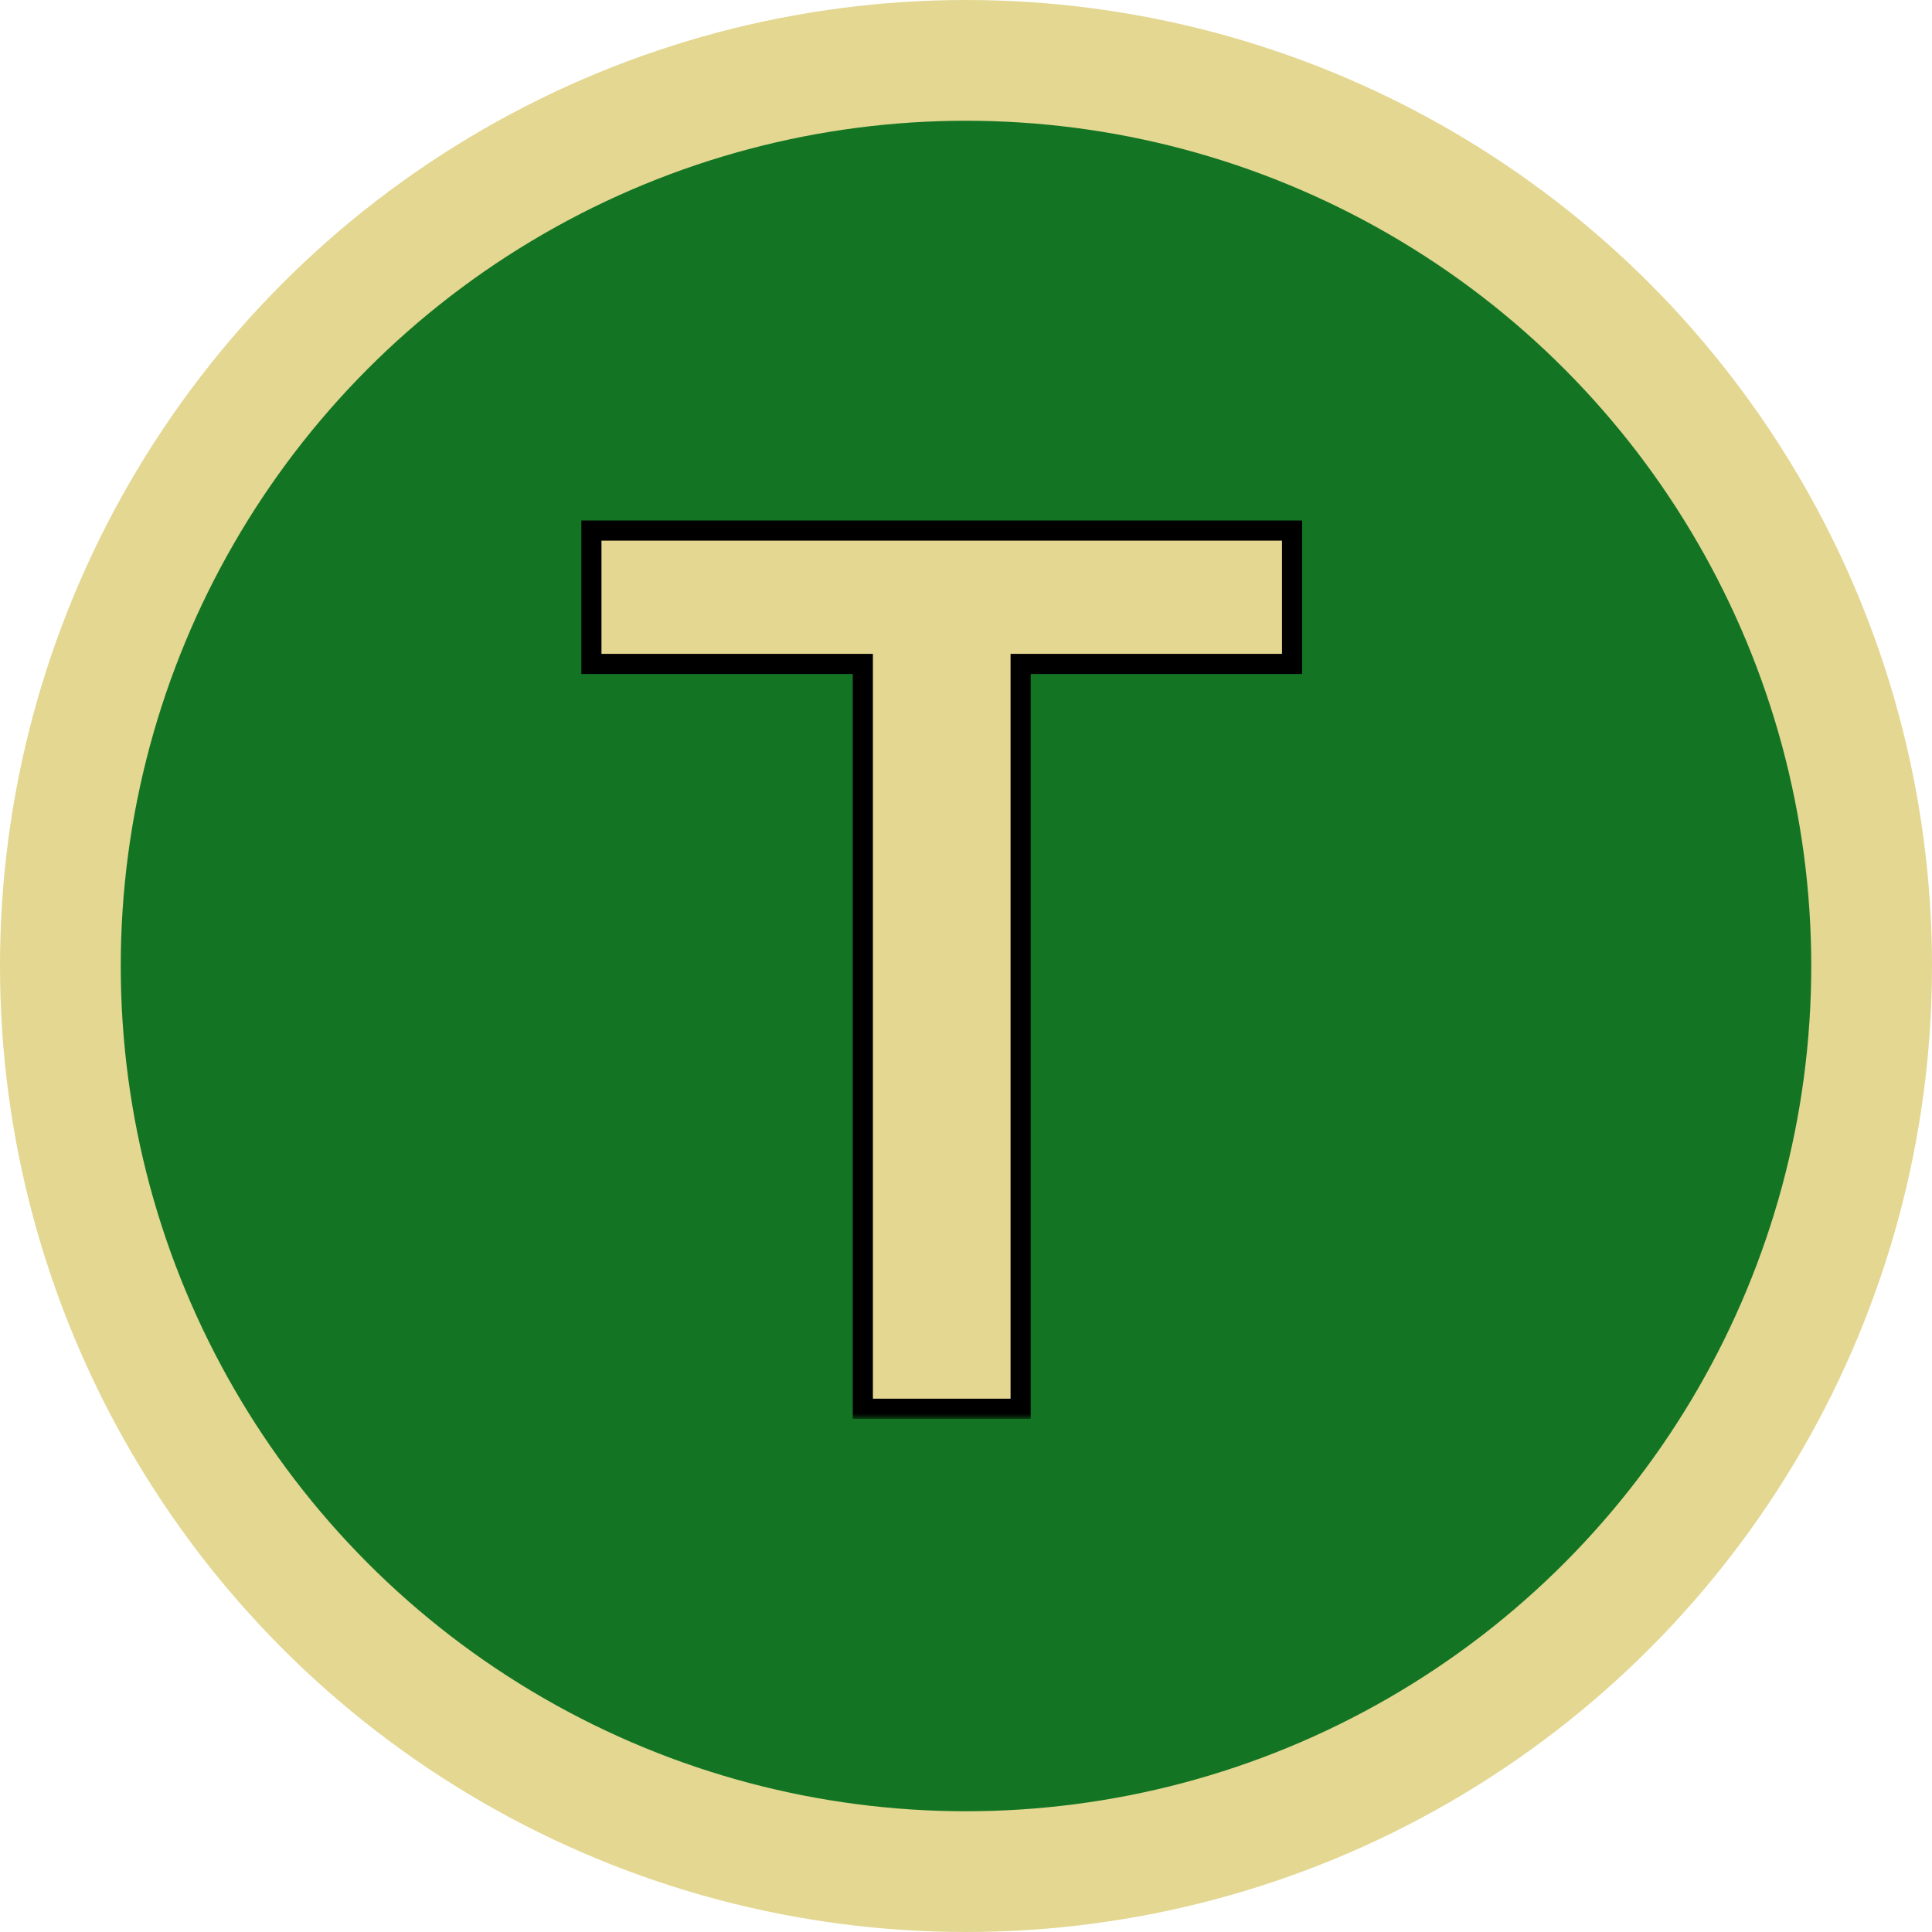 <svg width="192" height="192" viewBox="0 0 192 192" fill="none" xmlns="http://www.w3.org/2000/svg">
<circle cx="96" cy="96" r="90" fill="#137523" stroke="#E3D791" stroke-width="12"/>
<mask id="path-2-outside-1_365_2" maskUnits="userSpaceOnUse" x="57" y="51" width="73" height="90" fill="black">
<rect fill="white" x="57" y="51" width="73" height="90"/>
<path d="M58.773 65.98V52.727H128.403V65.98H101.429V140H85.747V65.98H58.773Z"/>
</mask>
<path d="M58.773 65.98V52.727H128.403V65.98H101.429V140H85.747V65.98H58.773Z" fill="#E3D791"/>
<path d="M58.773 65.98H57.773V66.98H58.773V65.98ZM58.773 52.727V51.727H57.773V52.727H58.773ZM128.403 52.727H129.403V51.727H128.403V52.727ZM128.403 65.98V66.98H129.403V65.98H128.403ZM101.429 65.98V64.98H100.429V65.98H101.429ZM101.429 140V141H102.429V140H101.429ZM85.747 140H84.747V141H85.747V140ZM85.747 65.98H86.747V64.98H85.747V65.98ZM58.773 65.98H59.773V52.727H58.773H57.773V65.98H58.773ZM58.773 52.727V53.727H128.403V52.727V51.727H58.773V52.727ZM128.403 52.727H127.403V65.98H128.403H129.403V52.727H128.403ZM128.403 65.98V64.98H101.429V65.98V66.98H128.403V65.98ZM101.429 65.98H100.429V140H101.429H102.429V65.98H101.429ZM101.429 140V139H85.747V140V141H101.429V140ZM85.747 140H86.747V65.98H85.747H84.747V140H85.747ZM85.747 65.98V64.98H58.773V65.98V66.98H85.747V65.98Z" fill="black" mask="url(#path-2-outside-1_365_2)"/>
</svg>
